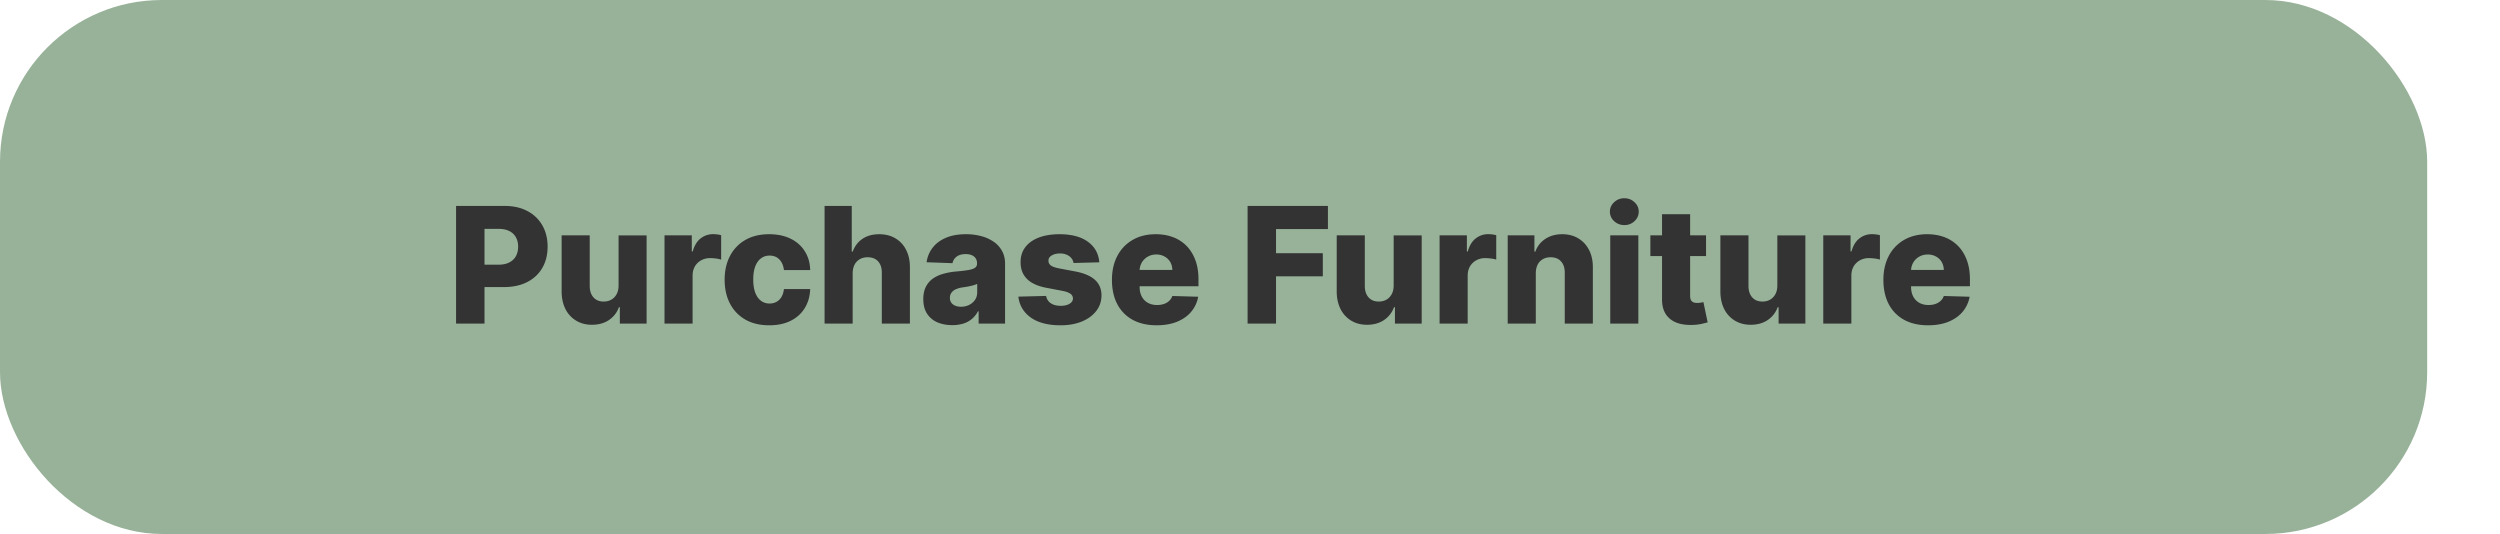 <svg xmlns="http://www.w3.org/2000/svg" width="309" height="66" fill="none"><rect width="300" height="66" fill="#98B29A" rx="20"/><path fill="#333" d="M56.37 40V25.454h6.009c1.089 0 2.029.214 2.82.64a4.477 4.477 0 0 1 1.839 1.768c.43.753.646 1.629.646 2.628 0 1.004-.22 1.882-.66 2.635-.436.748-1.058 1.328-1.868 1.74-.81.412-1.77.618-2.884.618h-3.707v-2.77h3.054c.53 0 .973-.092 1.328-.277.36-.185.632-.443.817-.774.184-.336.277-.727.277-1.172 0-.45-.092-.838-.277-1.165a1.86 1.86 0 0 0-.817-.767c-.36-.18-.803-.27-1.328-.27h-1.733V40H56.37zm20.086-4.709v-6.2h3.465V40h-3.31v-2.031h-.113a3.173 3.173 0 0 1-1.236 1.59c-.577.389-1.276.583-2.095.583-.743 0-1.397-.17-1.96-.511a3.484 3.484 0 0 1-1.314-1.428c-.312-.615-.471-1.335-.476-2.159v-6.953h3.473v6.271c.005.592.161 1.058.469 1.4.308.34.727.51 1.257.51.346 0 .656-.075.93-.227.28-.156.5-.38.661-.674.166-.299.249-.658.249-1.08zM82.132 40V29.09h3.374v1.99h.113c.2-.72.523-1.255.973-1.606a2.46 2.46 0 0 1 1.57-.532c.16 0 .327.012.497.035.17.02.33.05.476.093v3.018a3.319 3.319 0 0 0-.654-.135 5.798 5.798 0 0 0-.71-.05 2.26 2.26 0 0 0-1.115.277 1.99 1.99 0 0 0-.774.76c-.185.322-.277.701-.277 1.137V40h-3.473zm12.944.206c-1.15 0-2.138-.237-2.962-.71a4.804 4.804 0 0 1-1.889-1.975c-.44-.847-.66-1.827-.66-2.94 0-1.117.22-2.098.66-2.94a4.84 4.84 0 0 1 1.896-1.982c.824-.473 1.807-.71 2.948-.71 1.008 0 1.887.182 2.635.547.753.364 1.34.88 1.761 1.548.426.663.651 1.442.675 2.337h-3.246c-.066-.559-.256-.997-.568-1.314-.308-.317-.71-.476-1.207-.476-.403 0-.756.113-1.059.34-.303.223-.54.555-.71.995-.166.436-.248.975-.248 1.62 0 .643.082 1.188.248 1.633.17.44.407.774.71 1.001a1.74 1.74 0 0 0 1.059.334c.322 0 .606-.069.852-.206a1.64 1.64 0 0 0 .618-.603c.16-.27.263-.597.305-.98h3.246c-.033.9-.258 1.685-.675 2.357-.412.673-.992 1.196-1.74 1.57-.743.37-1.626.554-2.649.554zm10.314-6.428V40h-3.473V25.454h3.36v5.64h.12c.247-.673.649-1.198 1.208-1.577.563-.379 1.252-.568 2.067-.568.767 0 1.434.17 2.002.511a3.404 3.404 0 0 1 1.321 1.428c.318.615.474 1.335.469 2.159V40h-3.473v-6.271c.005-.606-.147-1.08-.454-1.42-.308-.342-.741-.512-1.3-.512-.365 0-.687.08-.966.241a1.64 1.64 0 0 0-.646.675c-.152.294-.23.649-.235 1.065zm12.317 6.407c-.696 0-1.314-.116-1.853-.348a2.892 2.892 0 0 1-1.272-1.066c-.307-.478-.461-1.077-.461-1.797 0-.606.106-1.117.319-1.534.213-.416.507-.755.881-1.015.374-.26.805-.457 1.293-.59a8.384 8.384 0 0 1 1.562-.277c.62-.057 1.12-.116 1.499-.177.379-.067.653-.159.824-.277a.597.597 0 0 0 .262-.519v-.035c0-.365-.125-.647-.376-.845-.251-.2-.59-.299-1.016-.299-.459 0-.828.1-1.108.299a1.312 1.312 0 0 0-.532.823l-3.203-.113a3.78 3.78 0 0 1 .731-1.776c.398-.525.942-.937 1.634-1.236.696-.303 1.531-.454 2.507-.454a7.09 7.09 0 0 1 1.924.248 4.77 4.77 0 0 1 1.535.71 3.22 3.22 0 0 1 1.008 1.137c.242.45.362.964.362 1.541V40h-3.267v-1.52h-.085c-.194.37-.443.682-.746.938a2.97 2.97 0 0 1-1.058.575 4.496 4.496 0 0 1-1.364.192zm1.073-2.273c.374 0 .71-.076 1.008-.227.303-.152.545-.36.725-.625.18-.27.27-.583.27-.938v-1.037c-.1.052-.22.1-.363.142a6.125 6.125 0 0 1-.454.121 8.18 8.18 0 0 1-.511.1 35.54 35.54 0 0 1-.505.078 3.147 3.147 0 0 0-.838.241 1.322 1.322 0 0 0-.525.426 1.04 1.04 0 0 0-.178.611c0 .36.128.634.384.824.26.19.589.284.987.284zm17.095-5.49-3.189.085a1.187 1.187 0 0 0-.27-.604 1.45 1.45 0 0 0-.575-.419 1.96 1.96 0 0 0-.81-.156c-.402 0-.745.08-1.03.242-.279.16-.416.378-.412.653a.7.7 0 0 0 .256.554c.18.156.5.282.959.376l2.102.398c1.089.209 1.899.554 2.429 1.037.535.483.805 1.122.81 1.918-.005.748-.227 1.399-.668 1.953-.435.554-1.032.985-1.789 1.292-.758.303-1.625.455-2.6.455-1.558 0-2.786-.32-3.686-.959-.895-.644-1.406-1.505-1.534-2.585l3.43-.085c.076.397.273.7.59.909.317.208.722.312 1.214.312.445 0 .808-.083 1.087-.248.279-.166.421-.386.426-.66a.701.701 0 0 0-.327-.59c-.213-.152-.547-.27-1.001-.355l-1.903-.363c-1.094-.199-1.909-.565-2.444-1.1-.535-.54-.8-1.227-.795-2.06-.005-.73.189-1.352.582-1.868.393-.52.952-.919 1.676-1.193.725-.275 1.579-.412 2.564-.412 1.478 0 2.642.31 3.495.93.852.616 1.323 1.463 1.413 2.543zm7.079 7.784c-1.141 0-2.126-.225-2.954-.675a4.666 4.666 0 0 1-1.904-1.939c-.44-.843-.66-1.844-.66-3.004 0-1.127.222-2.112.667-2.954a4.824 4.824 0 0 1 1.882-1.975c.81-.473 1.764-.71 2.863-.71.776 0 1.486.12 2.13.362a4.573 4.573 0 0 1 1.669 1.073c.469.473.834 1.058 1.094 1.754.261.691.391 1.484.391 2.379v.866h-9.482v-2.017h6.25a1.954 1.954 0 0 0-.263-.987 1.777 1.777 0 0 0-.703-.674 2.028 2.028 0 0 0-1.015-.249 2.07 2.07 0 0 0-1.044.263 1.97 1.97 0 0 0-1.016 1.704v2.053c0 .445.088.836.263 1.172.175.331.424.59.746.774.322.184.705.277 1.15.277a2.6 2.6 0 0 0 .838-.128 1.78 1.78 0 0 0 .646-.376c.18-.166.315-.37.405-.611l3.189.092a3.946 3.946 0 0 1-.873 1.868c-.445.526-1.03.935-1.755 1.229-.724.289-1.562.433-2.514.433zM154.202 40V25.454h9.929v2.856h-6.413v2.983h5.781v2.862h-5.781V40h-3.516zm18.054-4.709v-6.2h3.466V40h-3.309v-2.031h-.114a3.167 3.167 0 0 1-1.236 1.59c-.577.389-1.276.583-2.095.583-.743 0-1.397-.17-1.96-.511a3.477 3.477 0 0 1-1.314-1.428c-.313-.615-.471-1.335-.476-2.159v-6.953h3.473v6.271c.005.592.161 1.058.469 1.4.308.34.727.51 1.257.51.346 0 .656-.075.93-.227.28-.156.5-.38.661-.674.166-.299.248-.658.248-1.08zM177.933 40V29.09h3.373v1.99h.114c.199-.72.523-1.255.973-1.606a2.46 2.46 0 0 1 1.57-.532c.161 0 .326.012.497.035.17.02.329.05.476.093v3.018a3.329 3.329 0 0 0-.654-.135 5.798 5.798 0 0 0-.71-.05 2.25 2.25 0 0 0-1.115.277 1.99 1.99 0 0 0-.774.76c-.185.322-.277.701-.277 1.137V40h-3.473zm11.891-6.222V40h-3.473V29.09h3.302v2.004h.121a3.068 3.068 0 0 1 1.236-1.57c.582-.383 1.276-.575 2.081-.575.767 0 1.432.173 1.996.518.568.341 1.008.82 1.321 1.435.317.61.473 1.326.468 2.145V40h-3.473v-6.271c.005-.606-.149-1.08-.461-1.42-.308-.342-.737-.512-1.286-.512-.364 0-.686.08-.966.241a1.606 1.606 0 0 0-.639.675c-.147.294-.222.649-.227 1.065zM199.027 40V29.09h3.473V40h-3.473zm1.74-12.18c-.488 0-.907-.161-1.257-.483a1.553 1.553 0 0 1-.526-1.18c0-.454.175-.842.526-1.164.35-.327.769-.49 1.257-.49.492 0 .911.163 1.257.49.35.322.525.71.525 1.165 0 .459-.175.852-.525 1.179a1.779 1.779 0 0 1-1.257.483zm10.101 1.27v2.558h-6.882V29.09h6.882zm-5.44-2.613h3.473V36.57c0 .213.033.386.099.518.071.128.173.22.305.277.133.052.292.078.476.078a2.7 2.7 0 0 0 .419-.035c.152-.029.265-.052.341-.071l.526 2.507c-.166.047-.4.106-.703.177a5.848 5.848 0 0 1-1.073.135c-.814.038-1.513-.057-2.095-.284-.578-.232-1.02-.592-1.328-1.08-.303-.487-.45-1.1-.44-1.839V26.477zm14.25 8.814v-6.2h3.466V40h-3.309v-2.031h-.114a3.178 3.178 0 0 1-1.236 1.59c-.578.389-1.276.583-2.095.583-.743 0-1.397-.17-1.96-.511a3.477 3.477 0 0 1-1.314-1.428c-.313-.615-.471-1.335-.476-2.159v-6.953h3.473v6.271c.005.592.161 1.058.469 1.4.307.34.726.51 1.257.51.345 0 .656-.075.93-.227.28-.156.5-.38.661-.674.165-.299.248-.658.248-1.08zM225.355 40V29.09h3.373v1.99h.114c.199-.72.523-1.255.973-1.606a2.46 2.46 0 0 1 1.57-.532c.161 0 .326.012.497.035.17.02.329.05.476.093v3.018a3.329 3.329 0 0 0-.654-.135 5.798 5.798 0 0 0-.71-.05 2.25 2.25 0 0 0-1.115.277 1.99 1.99 0 0 0-.774.76c-.185.322-.277.701-.277 1.137V40h-3.473zm12.951.206c-1.141 0-2.126-.225-2.955-.675a4.664 4.664 0 0 1-1.903-1.939c-.441-.843-.661-1.844-.661-3.004 0-1.127.223-2.112.668-2.954a4.817 4.817 0 0 1 1.882-1.975c.81-.473 1.764-.71 2.862-.71.777 0 1.487.12 2.131.362.644.242 1.2.599 1.669 1.073.469.473.833 1.058 1.094 1.754.26.691.39 1.484.39 2.379v.866h-9.481v-2.017h6.25a1.964 1.964 0 0 0-.263-.987 1.784 1.784 0 0 0-.703-.674 2.032 2.032 0 0 0-1.016-.249c-.388 0-.736.088-1.044.263a1.97 1.97 0 0 0-1.015 1.704v2.053c0 .445.087.836.262 1.172a1.9 1.9 0 0 0 .746.774c.322.184.706.277 1.151.277.307 0 .587-.043.838-.128s.466-.21.646-.376.315-.37.405-.611l3.189.092a3.948 3.948 0 0 1-.874 1.868c-.445.526-1.03.935-1.754 1.229-.724.289-1.563.433-2.514.433z"/></svg>